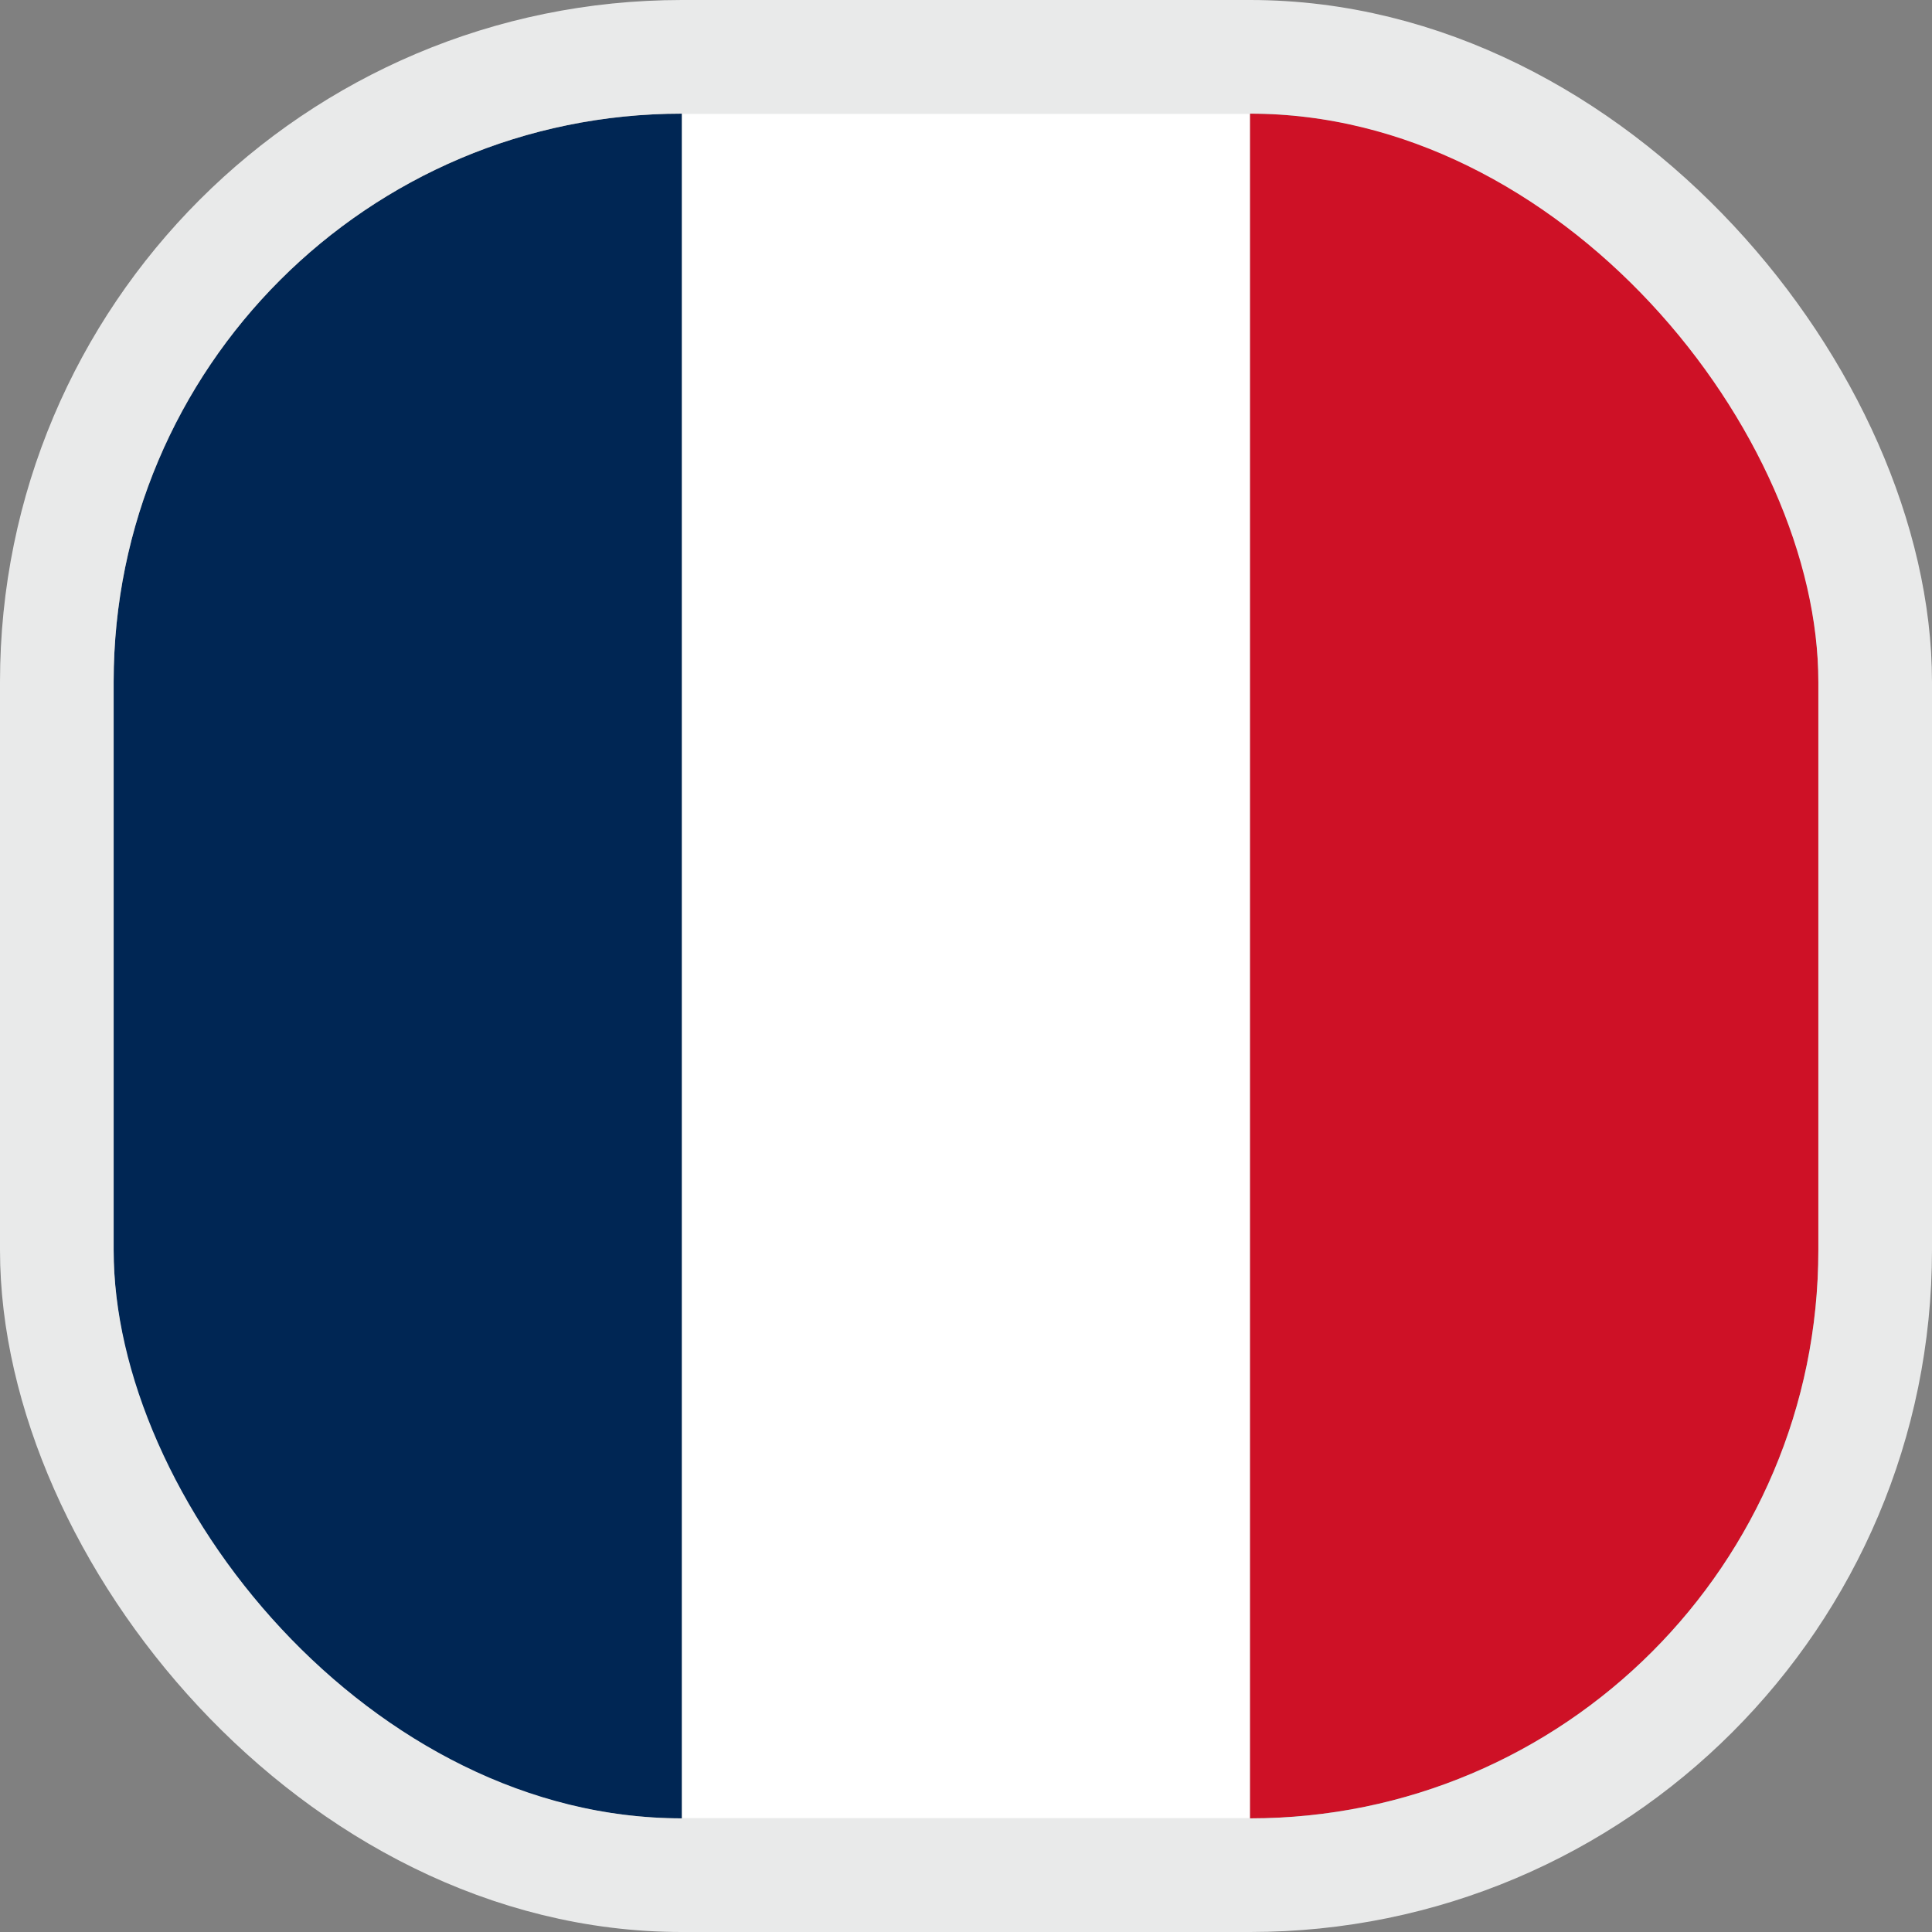 <svg width="17" height="17" viewBox="0 0 17 17" fill="none" xmlns="http://www.w3.org/2000/svg">
    <rect x="0" y="0" width="17" height="17" fill="#808080" stroke="none"/>
    <g clip-path="url(#clip0_11232_1580)">
        <rect x="1" y="16" width="15" height="5" transform="rotate(-90 1 16)" fill="#002654"/>
        <rect x="6" y="16" width="15" height="5" transform="rotate(-90 6 16)" fill="white"/>
        <rect x="11" y="16" width="15" height="5" transform="rotate(-90 11 16)" fill="#CE1126"/>
    </g>
    <rect x="0.5" y="0.5" width="16" height="16" rx="5.5" stroke="#E9EAEA"/>
    <defs>
        <clipPath id="clip0_11232_1580">
            <rect x="1" y="1" width="15" height="15" rx="5" fill="white"/>
        </clipPath>
    </defs>
</svg>
